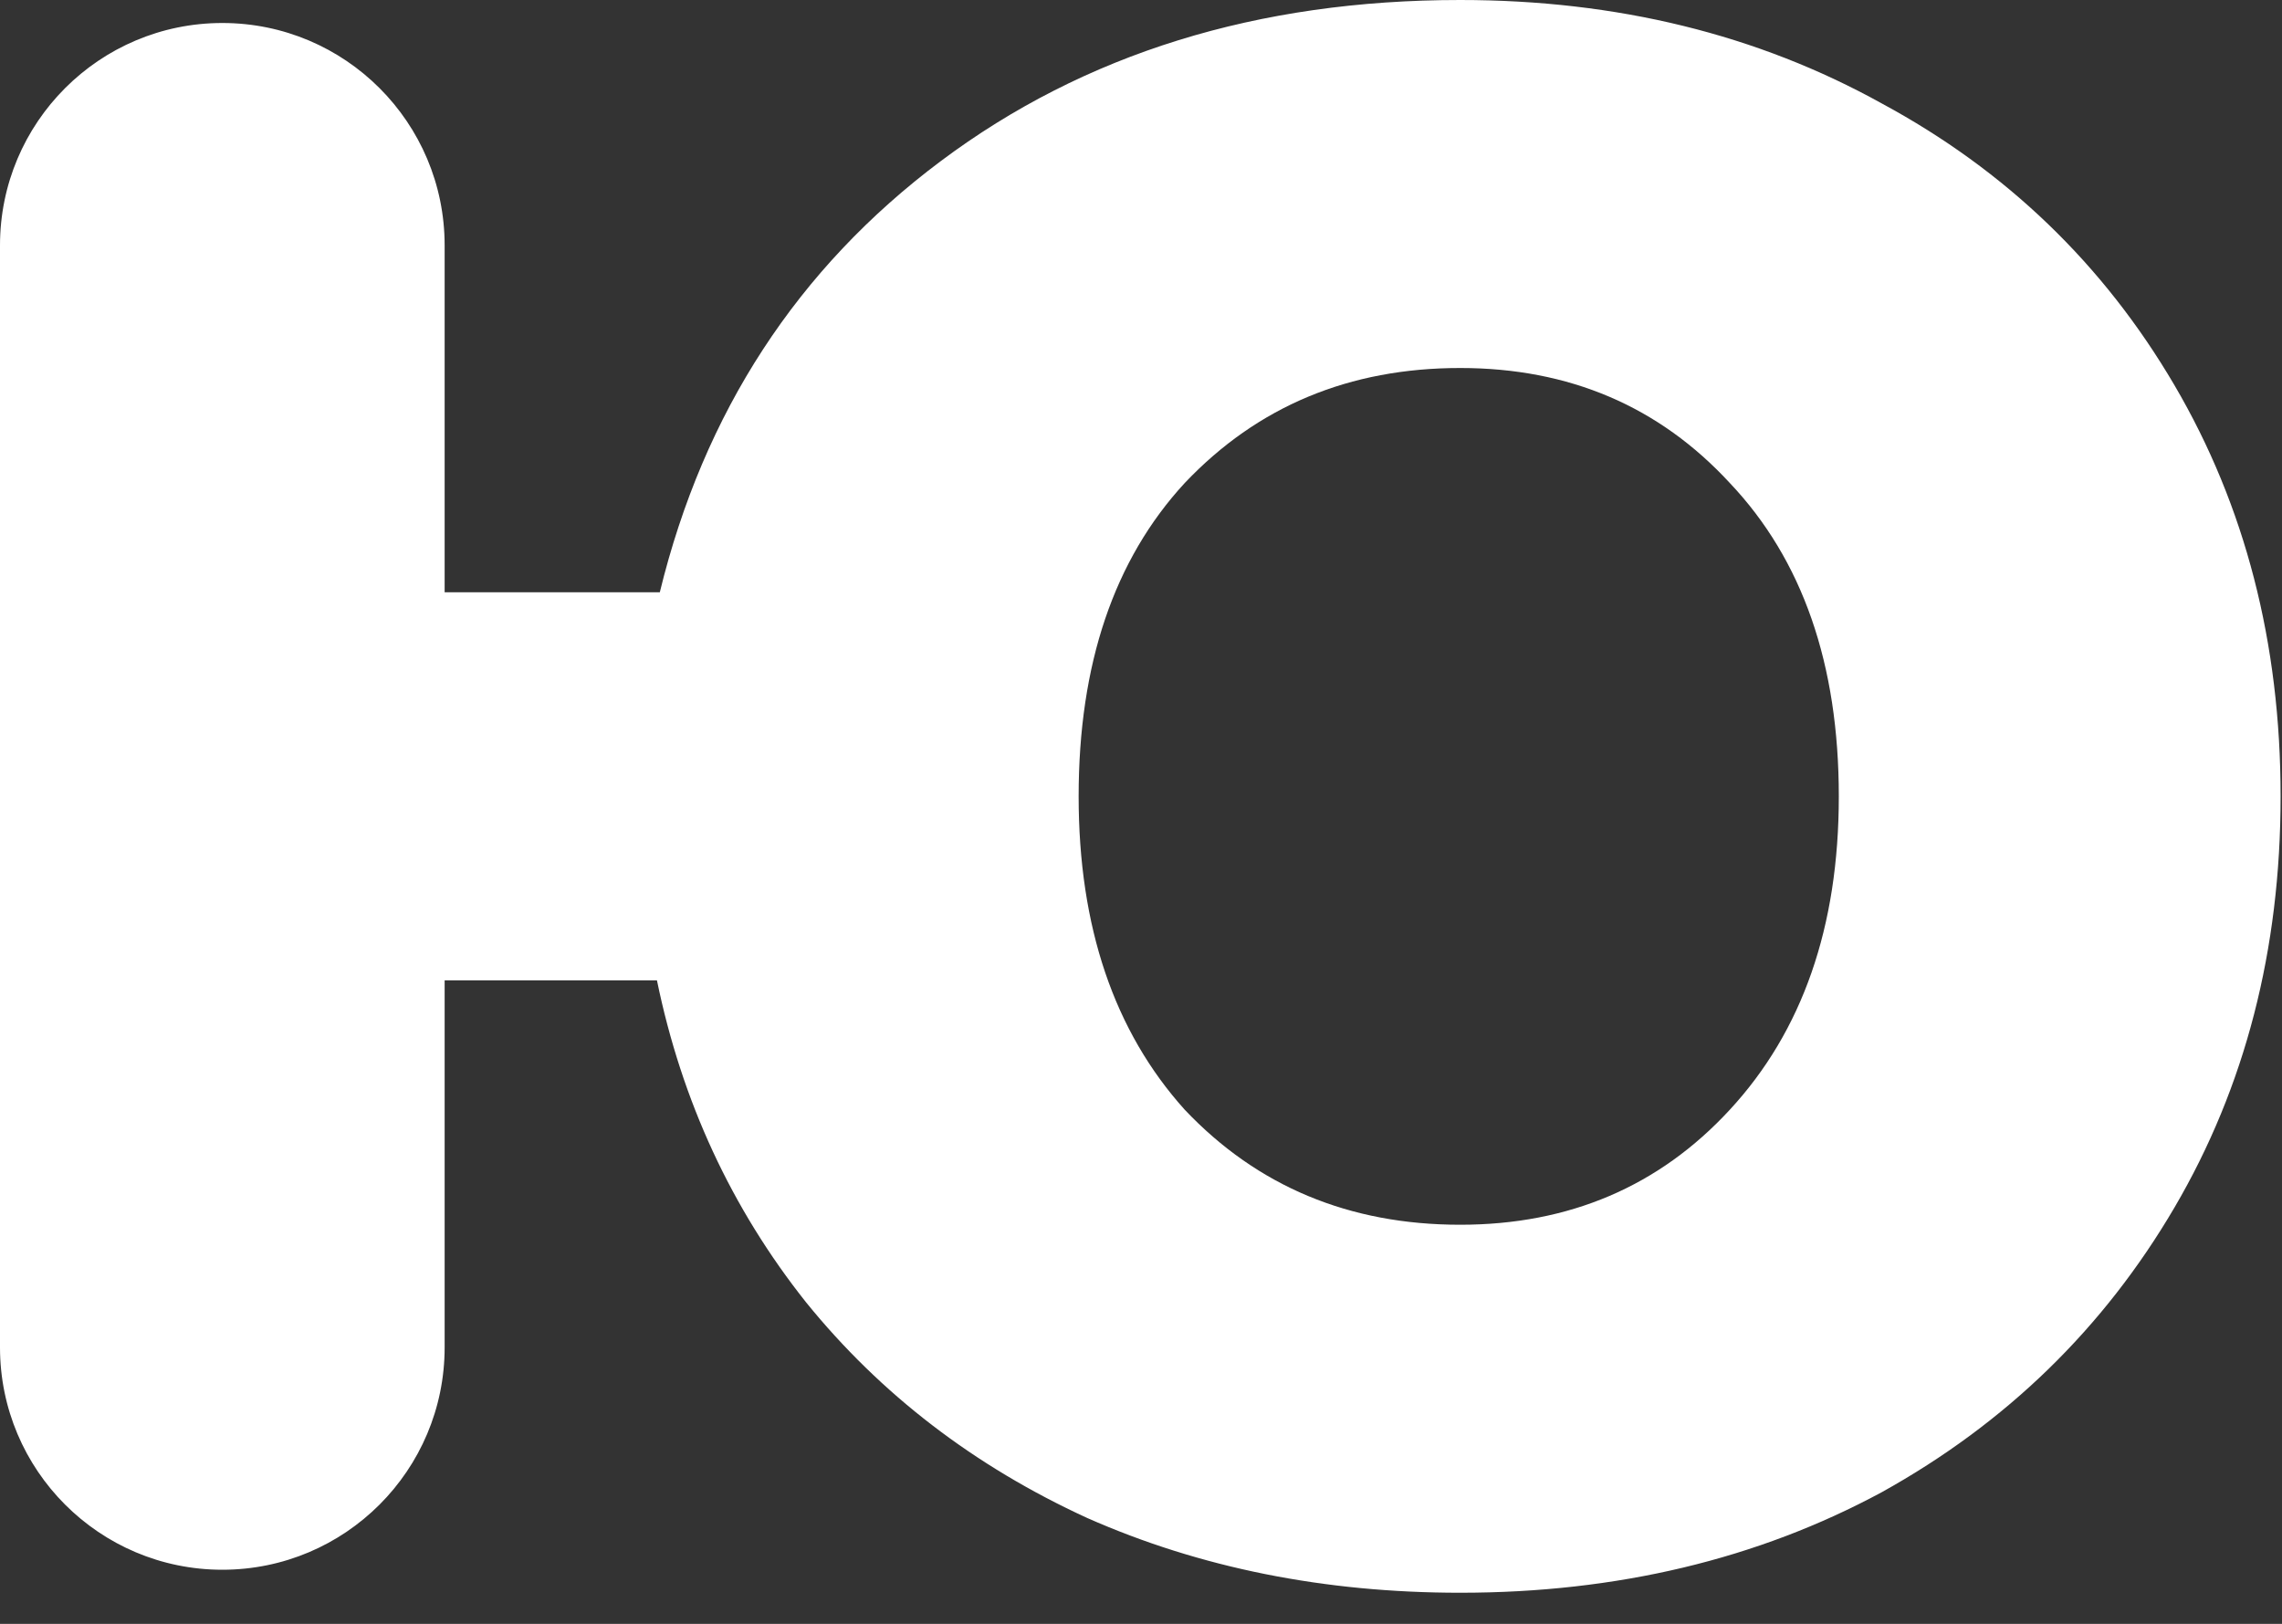 <?xml version="1.0" encoding="UTF-8"?> <svg xmlns="http://www.w3.org/2000/svg" width="52" height="37" viewBox="0 0 52 37" fill="none"><rect x="0" y="0" width="52" height="37" fill="#333333" stroke="none"/><path d="M33.273 0C36.846 0 40.049 0.786 42.882 2.358C45.715 3.887 47.937 6.027 49.55 8.778C51.162 11.529 51.968 14.652 51.968 18.146C51.968 21.64 51.162 24.762 49.55 27.513C47.937 30.265 45.715 32.426 42.882 33.999C40.049 35.527 36.846 36.291 33.273 36.291C30.179 36.291 27.346 35.724 24.775 34.588C22.204 33.409 20.068 31.771 18.369 29.675C16.669 27.535 15.536 25.09 14.97 22.338H10.132V30.701C10.132 33.499 7.864 35.767 5.066 35.767C2.268 35.767 0 33.499 0 30.701V5.59C0 2.792 2.268 0.524 5.066 0.524C7.864 0.524 10.132 2.792 10.132 5.59V13.495H15.035C16.037 9.389 18.173 6.114 21.441 3.668C24.709 1.223 28.653 0 33.273 0ZM33.273 27.906C35.757 27.906 37.805 27.033 39.417 25.286C41.073 23.495 41.901 21.115 41.901 18.146C41.901 15.132 41.073 12.752 39.417 11.005C37.805 9.258 35.757 8.385 33.273 8.385C30.745 8.385 28.653 9.258 26.997 11.005C25.385 12.752 24.579 15.132 24.579 18.146C24.579 21.115 25.385 23.495 26.997 25.286C28.653 27.033 30.745 27.906 33.273 27.906Z" fill="white"></path></svg> 